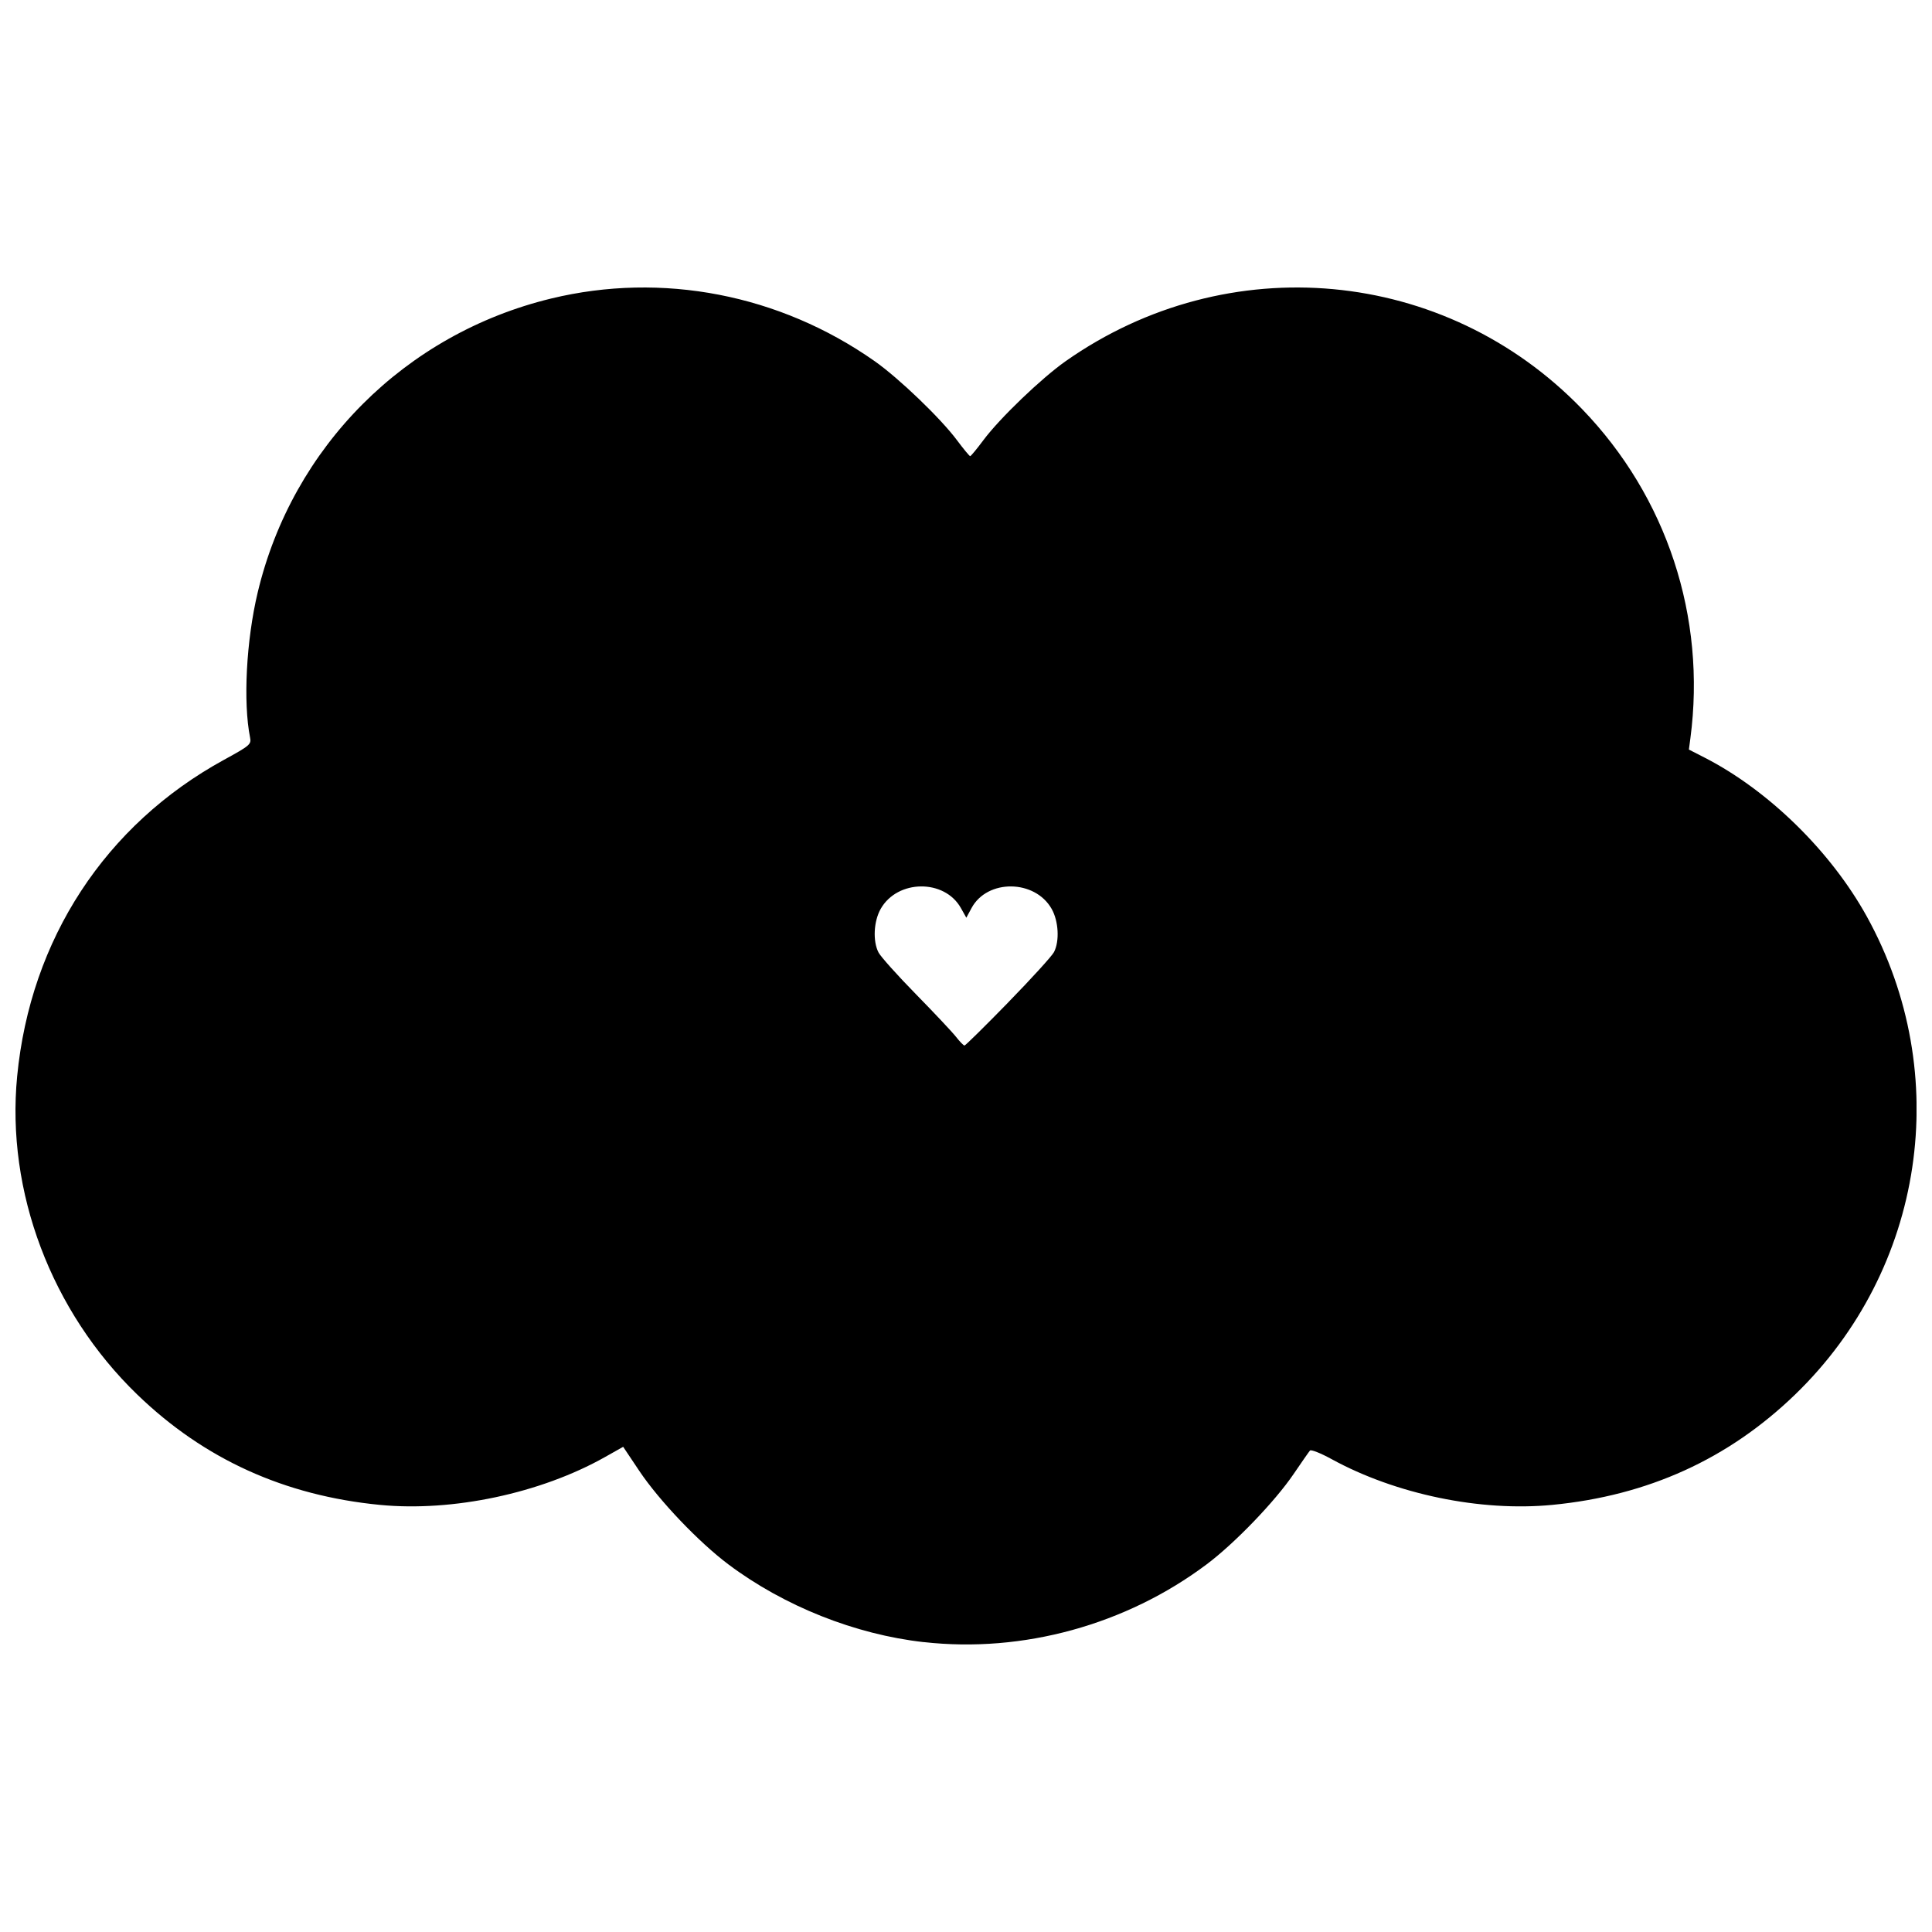 <?xml version="1.0" encoding="UTF-8"?>
<!-- The Best Svg Icon site in the world: iconSvg.co, Visit us! https://iconsvg.co -->
<svg width="800px" height="800px" version="1.1" viewBox="144 144 512 512" xmlns="http://www.w3.org/2000/svg">
 <defs>
  <clipPath id="a">
   <path d="m148.09 220h503.81v360h-503.81z"/>
  </clipPath>
 </defs>
 <g clip-path="url(#a)">
  <path d="m388.79 579.18c-18.172-2.035-37.02-9.539-51.785-20.621-7.832-5.879-18.348-16.918-23.617-24.801l-4.242-6.34-4.832 2.723c-17.031 9.59-40.32 14.543-59.609 12.672-25.328-2.457-46.637-12.141-64.328-29.238-22.805-22.039-34.793-53.805-31.832-84.348 3.519-36.316 23.34-66.637 54.832-83.879 6.836-3.742 7.25-4.098 6.898-5.867-1.875-9.371-1.016-25.746 2.016-38.477 9.191-38.602 39.062-68.52 77.781-77.895 29.402-7.121 60.555-1.086 85.715 16.598 6.418 4.512 17.496 15.145 21.801 20.926 1.742 2.336 3.324 4.25 3.516 4.25 0.195 0 1.777-1.914 3.516-4.25 4.305-5.781 15.383-16.414 21.801-20.926 42.977-30.207 100.53-24.879 136.82 12.668 22.488 23.273 32.977 55.141 28.727 87.293l-0.395 2.977 4.102 2.098c16.98 8.688 33.5 24.859 43.047 42.137 23.09 41.793 15.336 93.508-19 126.69-17.695 17.098-39 26.785-64.328 29.238-19.055 1.848-41.52-2.812-58.547-12.145-2.848-1.562-5.41-2.574-5.691-2.25-0.285 0.324-2.227 3.109-4.316 6.188-4.965 7.312-15.582 18.348-23.043 23.949-21.379 16.047-48.719 23.566-74.992 20.621zm22.398-169.54c6.133-6.285 11.59-12.281 12.133-13.328 1.504-2.91 1.219-8.199-0.625-11.449-4.434-7.828-17.055-7.961-21.227-0.223l-1.383 2.566-1.441-2.57c-4.34-7.738-16.82-7.602-21.254 0.227-1.863 3.293-2.125 8.547-0.574 11.551 0.57 1.102 5.023 6.07 9.898 11.043s9.668 10.07 10.652 11.328 1.988 2.285 2.234 2.289c0.246 0 5.461-5.141 11.59-11.426z"/>
 </g>
</svg>